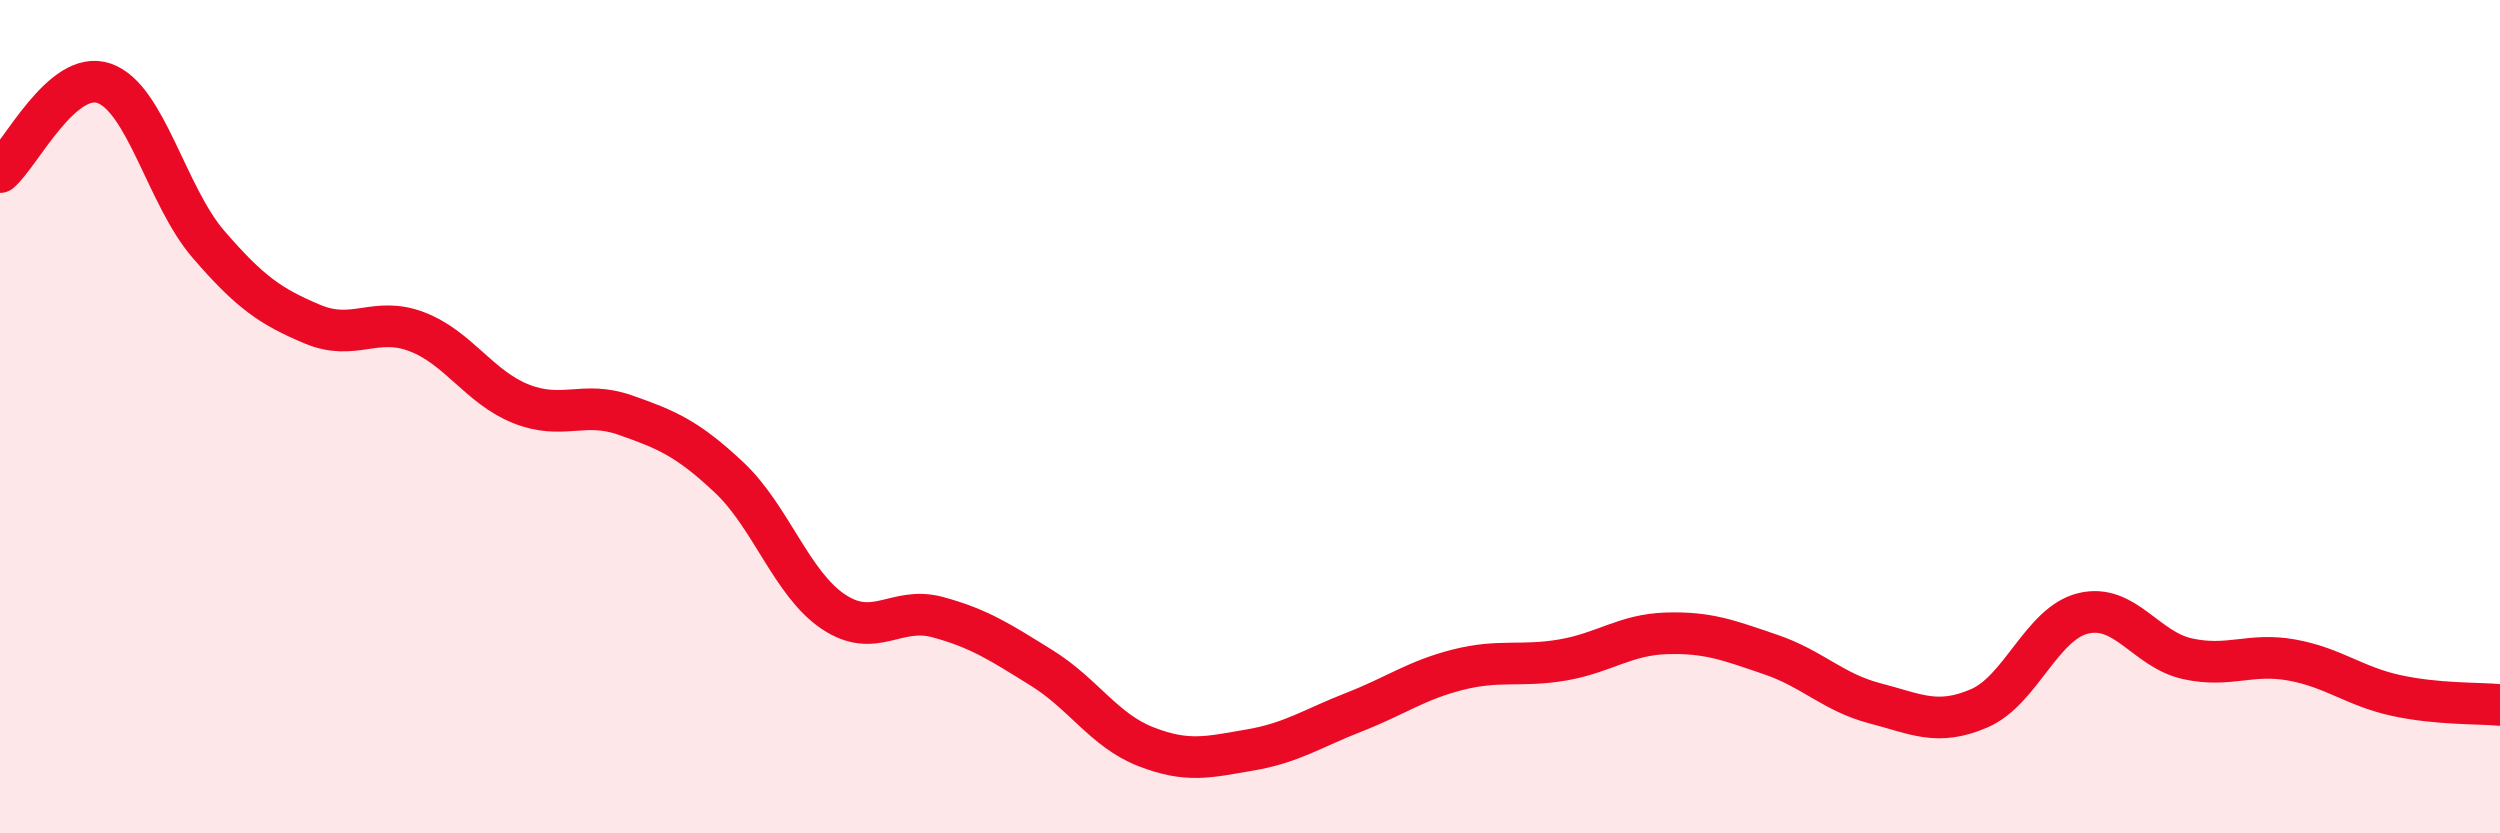 
    <svg width="60" height="20" viewBox="0 0 60 20" xmlns="http://www.w3.org/2000/svg">
      <path
        d="M 0,4.13 C 0.5,3.7 1.5,1.65 2.5,2 C 3.5,2.35 4,4.7 5,5.86 C 6,7.02 6.5,7.36 7.5,7.78 C 8.5,8.2 9,7.58 10,7.96 C 11,8.34 11.5,9.29 12.5,9.69 C 13.5,10.09 14,9.61 15,9.96 C 16,10.31 16.5,10.52 17.5,11.46 C 18.5,12.4 19,14.01 20,14.68 C 21,15.35 21.5,14.54 22.5,14.81 C 23.5,15.08 24,15.41 25,16.03 C 26,16.65 26.5,17.53 27.5,17.92 C 28.5,18.31 29,18.17 30,18 C 31,17.83 31.5,17.48 32.5,17.09 C 33.5,16.7 34,16.32 35,16.07 C 36,15.82 36.5,16.01 37.5,15.84 C 38.5,15.67 39,15.23 40,15.2 C 41,15.17 41.5,15.37 42.5,15.71 C 43.5,16.05 44,16.62 45,16.88 C 46,17.14 46.5,17.43 47.5,17 C 48.5,16.57 49,14.96 50,14.72 C 51,14.48 51.5,15.59 52.5,15.81 C 53.5,16.03 54,15.66 55,15.84 C 56,16.02 56.5,16.47 57.5,16.69 C 58.5,16.91 59.5,16.87 60,16.92L60 20L0 20Z"
        fill="#EB0A25"
        opacity="0.1"
        stroke-linecap="round"
        stroke-linejoin="round"
      />
      <path
        d="M 0,4.13 C 0.5,3.7 1.5,1.65 2.5,2 C 3.5,2.35 4,4.7 5,5.86 C 6,7.02 6.5,7.36 7.5,7.78 C 8.5,8.2 9,7.58 10,7.96 C 11,8.34 11.5,9.29 12.5,9.69 C 13.5,10.09 14,9.61 15,9.96 C 16,10.31 16.5,10.52 17.5,11.46 C 18.5,12.4 19,14.01 20,14.68 C 21,15.35 21.5,14.54 22.5,14.81 C 23.5,15.08 24,15.41 25,16.03 C 26,16.65 26.5,17.53 27.5,17.92 C 28.5,18.31 29,18.17 30,18 C 31,17.83 31.5,17.48 32.5,17.09 C 33.5,16.7 34,16.32 35,16.07 C 36,15.82 36.5,16.01 37.5,15.84 C 38.5,15.67 39,15.23 40,15.2 C 41,15.17 41.5,15.37 42.5,15.71 C 43.5,16.05 44,16.62 45,16.88 C 46,17.14 46.5,17.43 47.5,17 C 48.5,16.57 49,14.96 50,14.72 C 51,14.48 51.5,15.59 52.5,15.81 C 53.5,16.03 54,15.66 55,15.84 C 56,16.02 56.5,16.47 57.5,16.69 C 58.5,16.91 59.5,16.87 60,16.92"
        stroke="#EB0A25"
        stroke-width="1"
        fill="none"
        stroke-linecap="round"
        stroke-linejoin="round"
      />
    </svg>
  